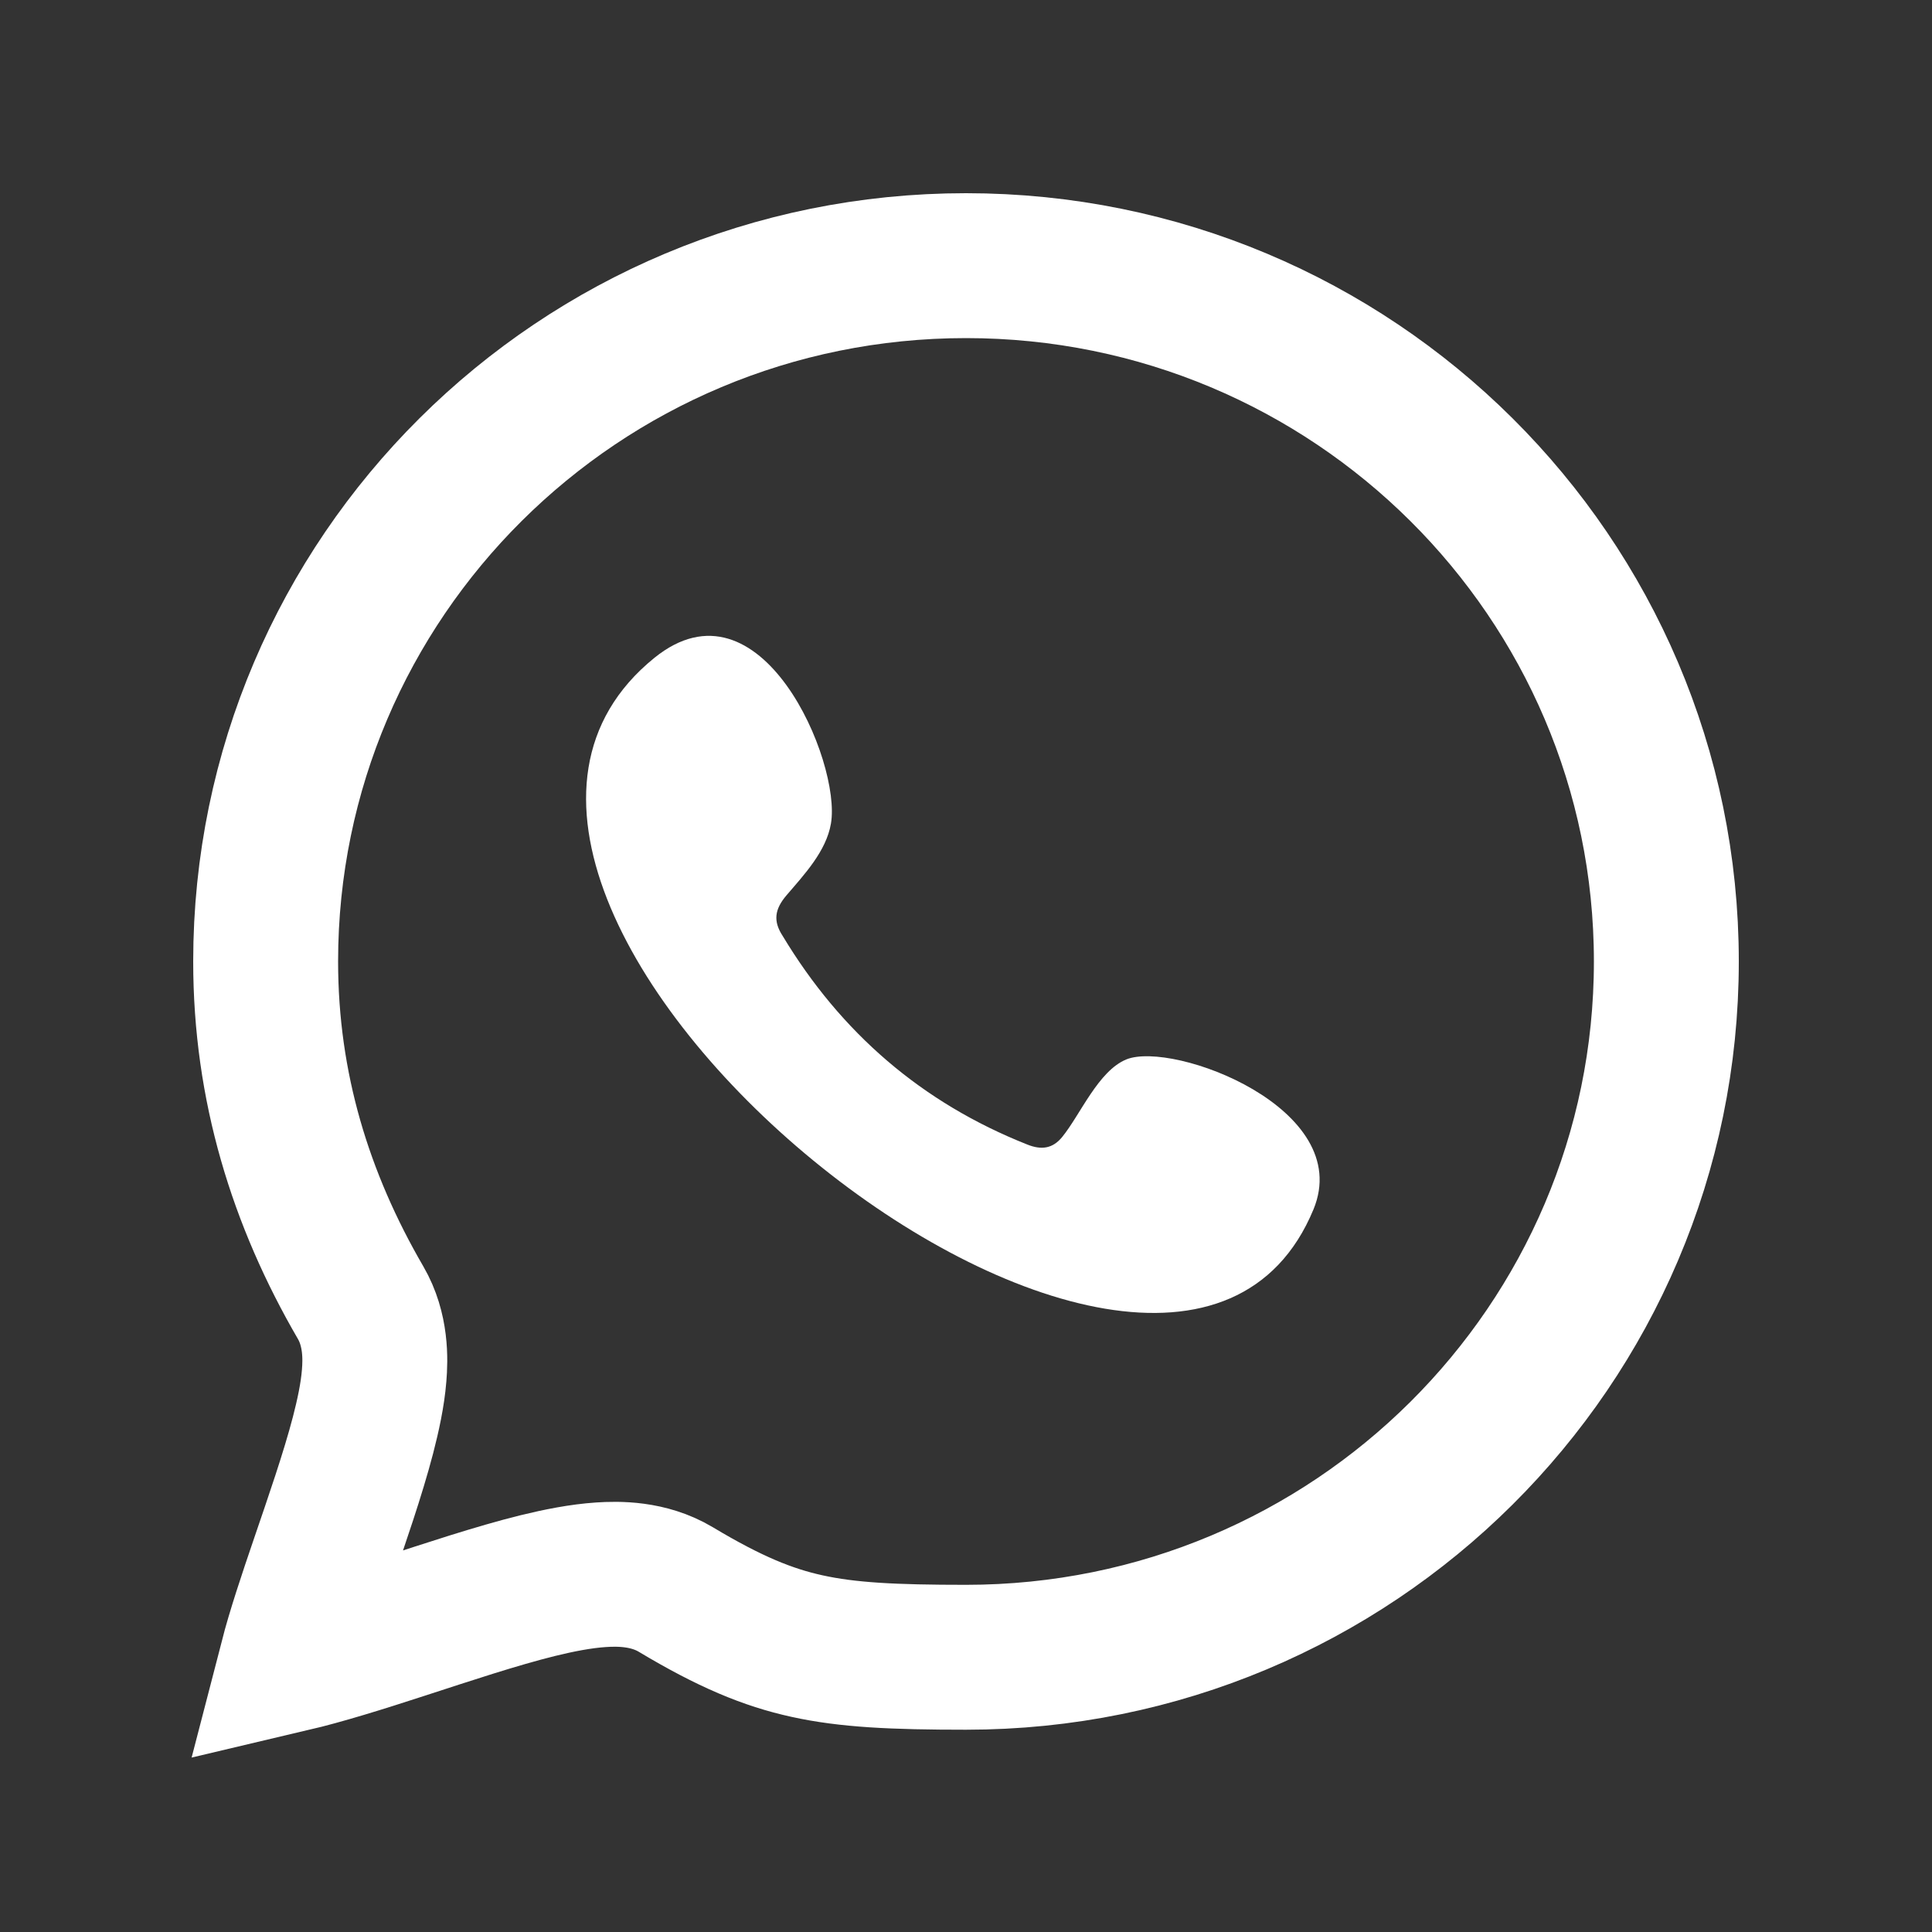 <svg width="20" height="20" viewBox="0 0 20 20" fill="none" xmlns="http://www.w3.org/2000/svg">
<rect x="0" y="0" width="20" height="20" fill="#333333" stroke="none"/>
<path fill-rule="evenodd" clip-rule="evenodd" d="M11.66 10.967C11.369 11.086 11.184 11.539 10.995 11.771C10.898 11.889 10.783 11.908 10.634 11.848C9.542 11.415 8.705 10.69 8.103 9.69C8.001 9.535 8.019 9.412 8.142 9.268C8.324 9.055 8.553 8.813 8.602 8.525C8.711 7.889 7.876 5.917 6.773 6.811C3.599 9.385 12.068 16.212 13.597 12.52C14.029 11.473 12.143 10.771 11.66 10.967Z" fill="white"/>
<path d="M10 2.75C14.008 2.75 17.25 5.979 17.25 9.953C17.25 13.927 14.008 17.156 10 17.156C9.249 17.156 8.774 17.133 8.353 17.04C7.947 16.951 7.552 16.788 6.995 16.454C6.712 16.285 6.396 16.29 6.22 16.302C6.01 16.316 5.784 16.361 5.568 16.414C5.138 16.52 4.627 16.691 4.165 16.841C3.732 16.982 3.339 17.104 3.021 17.179C3.095 16.893 3.21 16.547 3.341 16.164C3.487 15.736 3.653 15.259 3.758 14.856C3.81 14.655 3.857 14.441 3.873 14.241C3.887 14.073 3.896 13.765 3.733 13.485C3.112 12.416 2.75 11.252 2.75 9.953C2.75 5.979 5.992 2.75 10 2.75Z" stroke="white" stroke-width="1.5"/>
</svg>
